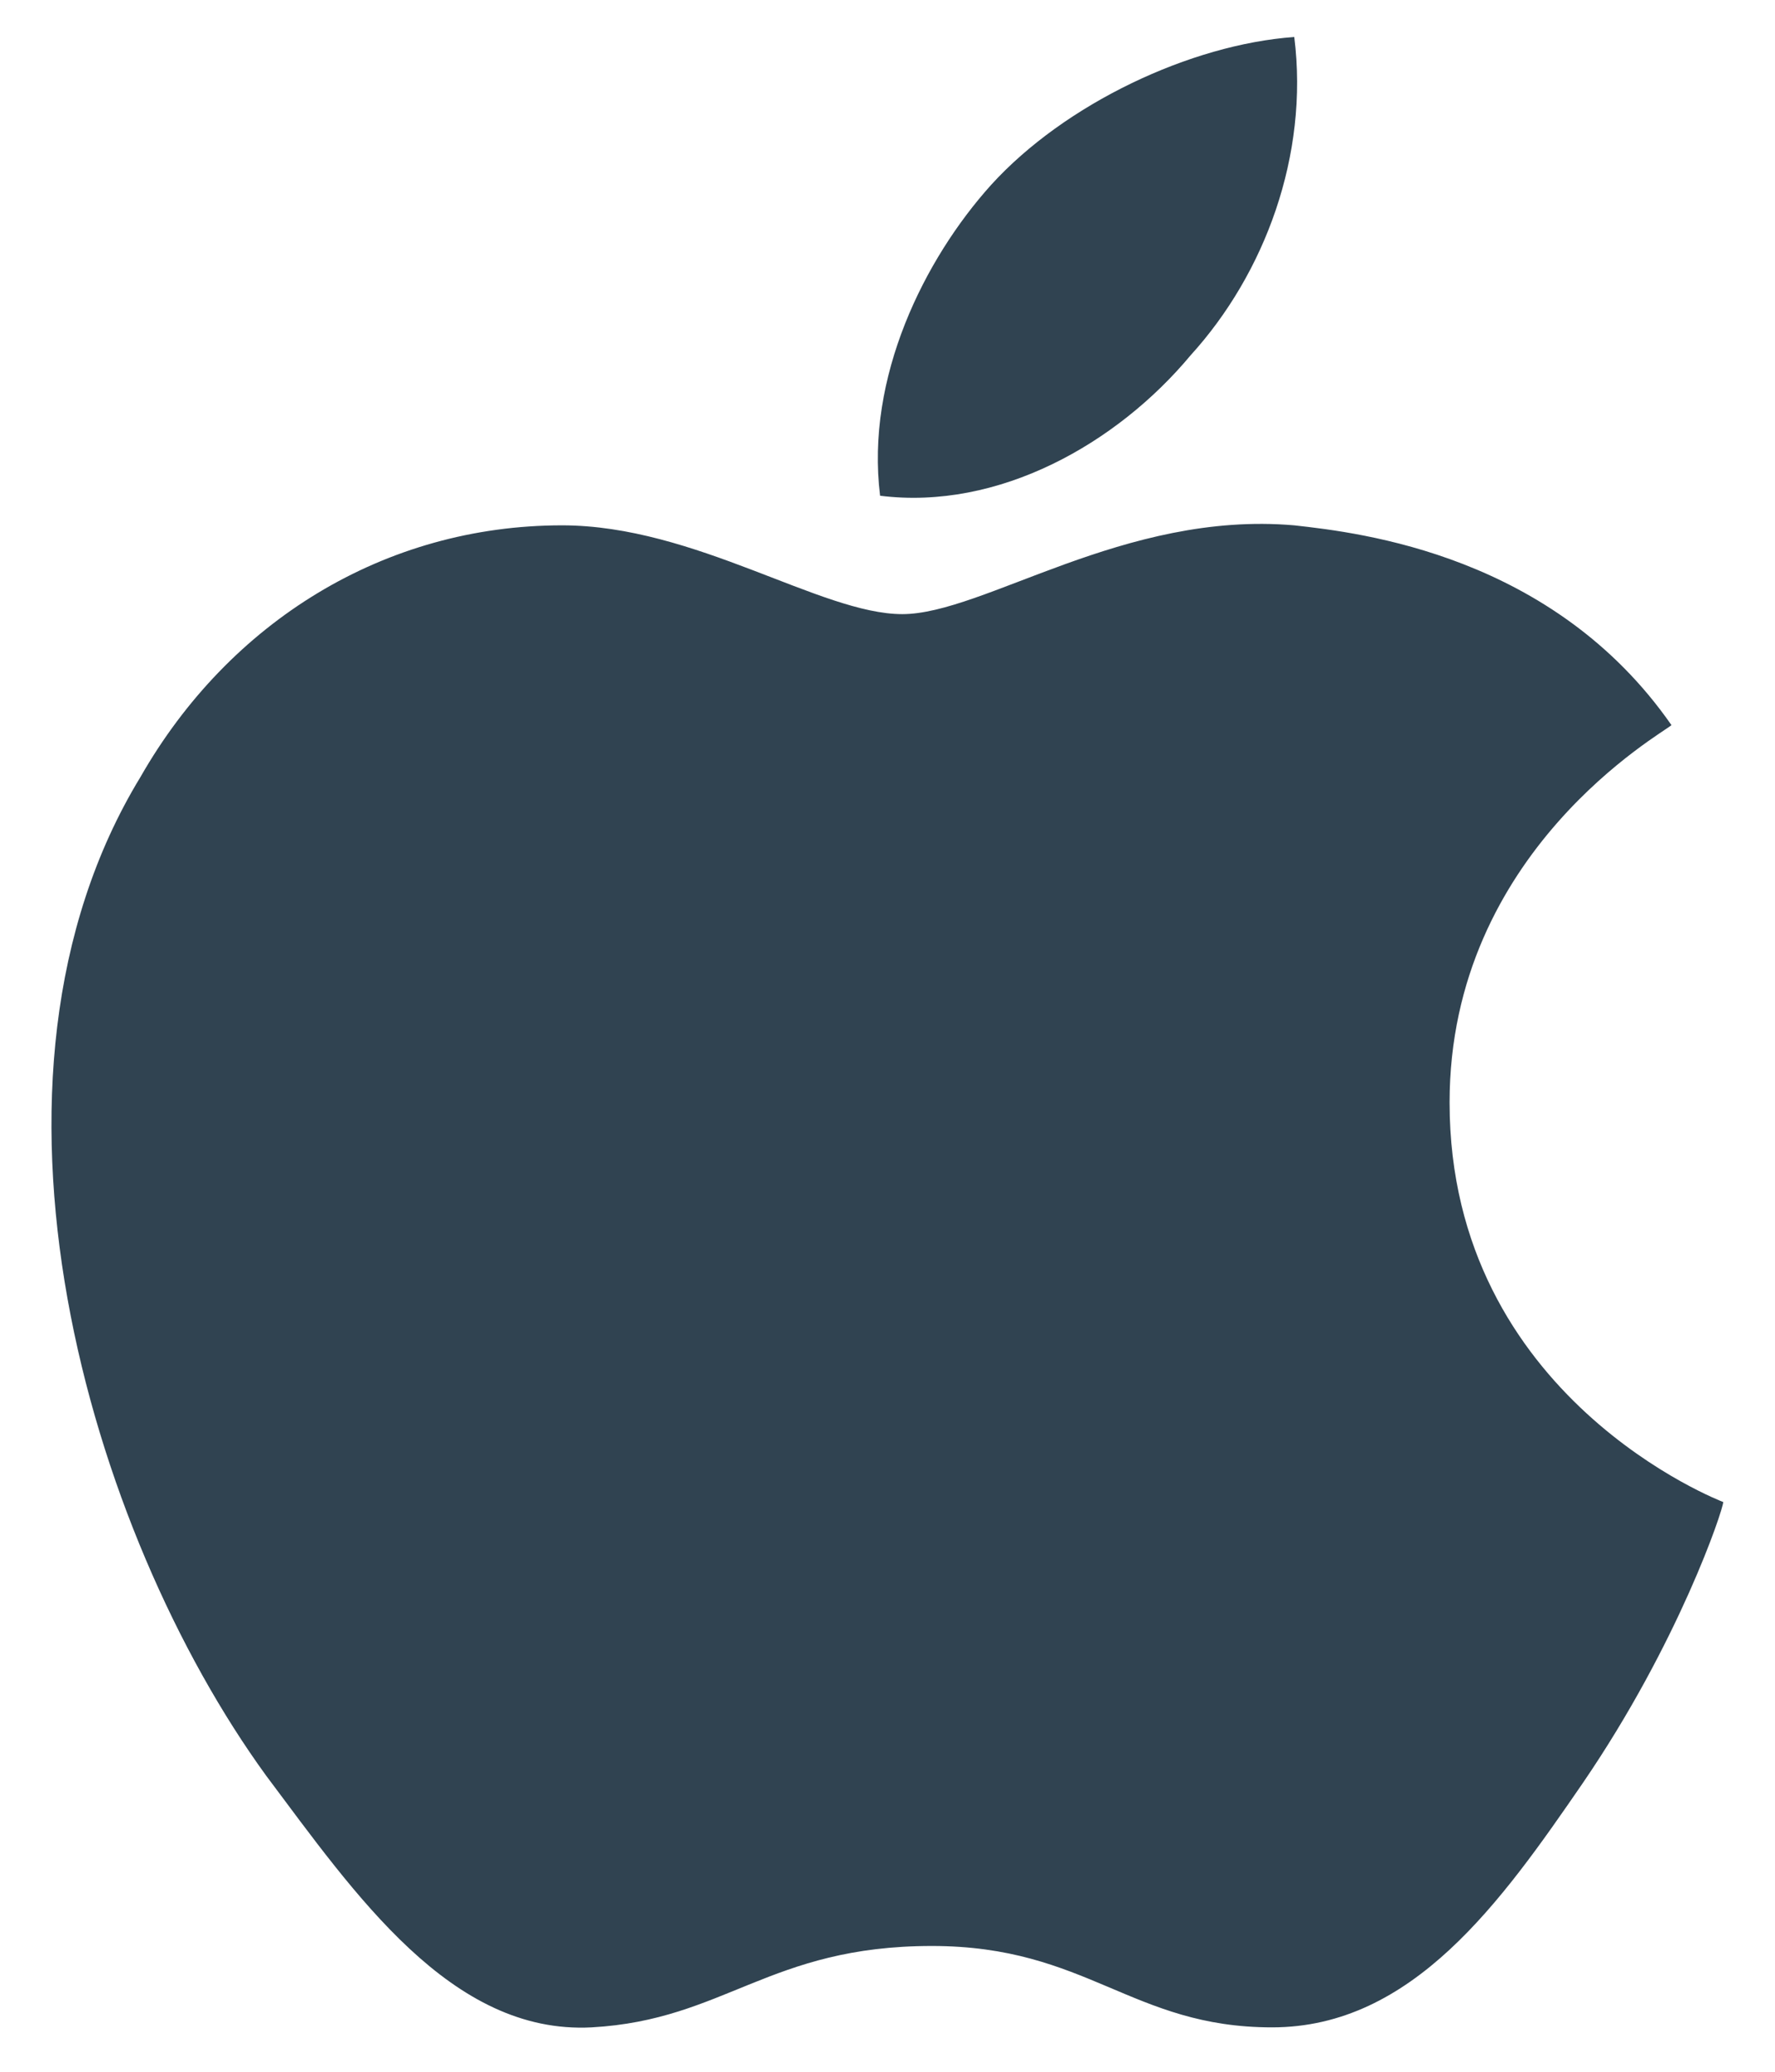 <?xml version="1.0" encoding="utf-8"?>
<!-- Generator: Adobe Illustrator 24.2.1, SVG Export Plug-In . SVG Version: 6.00 Build 0)  -->
<svg version="1.1" id="Ebene_1" xmlns="http://www.w3.org/2000/svg" xmlns:xlink="http://www.w3.org/1999/xlink" x="0px" y="0px"
	 viewBox="0 0 24 28" style="enable-background:new 0 0 24 28;" xml:space="preserve">
<style type="text/css">
	.st0{fill:#304351;}
</style>
<path class="st0" d="M12.2,8.3c-1.1,0-2.8-1.2-4.6-1.2c-2.4,0-4.5,1.3-5.7,3.4C-0.6,14.6,1.2,20.7,3.6,24c1.2,1.6,2.5,3.5,4.4,3.4
	c1.8-0.1,2.4-1.1,4.6-1.1c2.1,0,2.7,1.1,4.6,1.1s3.1-1.7,4.2-3.3c1.3-1.9,1.9-3.7,1.9-3.8c0,0-3.7-1.4-3.7-5.4c0-3.4,2.9-5,3-5.1
	c-1.6-2.3-4.2-2.6-5.1-2.7C15.2,6.9,13.3,8.3,12.2,8.3z M16.1,4.8c1-1.1,1.6-2.7,1.4-4.3c-1.4,0.1-3.1,0.9-4.1,2
	c-0.9,1-1.7,2.6-1.5,4.2C13.5,6.9,15.1,6,16.1,4.8z"/>
</svg>
